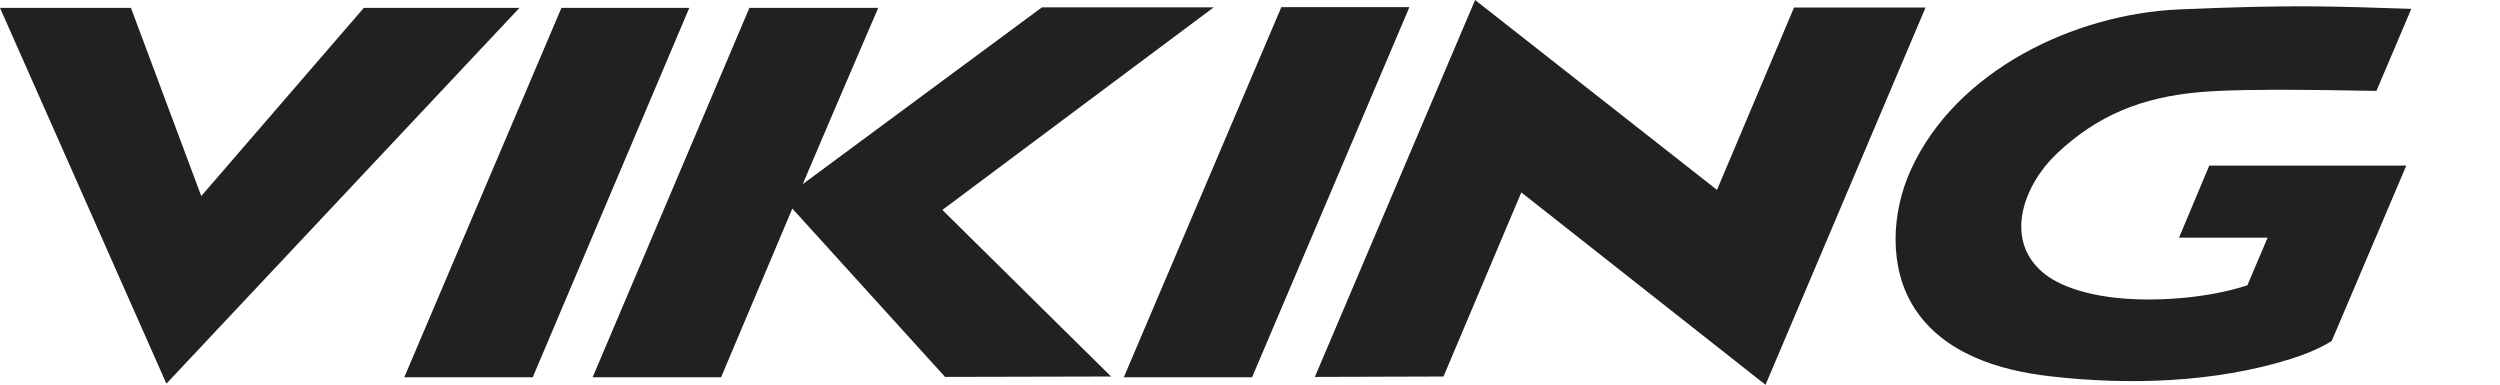 <svg xmlns:xlink="http://www.w3.org/1999/xlink" class="h-logo-header lg:h-logo-header-lg
              fill-black" clip-rule="evenodd" fill-rule="evenodd" stroke-linejoin="round" stroke-miterlimit="2" viewBox="0 0 5409 834" xmlns="http://www.w3.org/2000/svg" width="5409"  height="834" ><g fill-rule="nonzero" transform="scale(4.167)" fill="#202222"><path d="M188.9 4.1L104.5 101.8 68 4.1 0 4.1 86.4 199.2 269.7 4.1 188.9 4.1z" fill="#202222"></path><path d="M964.5 27.6l-40 94.7-125.6-98.6-83.2 195.7 66.8-.2 40.4-95.6 126.8 99.9 83.1-195.9zM1285 28.3c-41.3-1.3-60.3-2.3-120.8.3-53.9 2.4-115.5 31.4-139.1 83.4-10 22-11.6 50.5 1.8 71.5 15.3 23.9 44.3 32.6 70.8 35.6 40.6 4.7 85.3 3.3 124.6-9 14.4-4.5 21.4-9.4 21.4-9.4l38.7-91h-102.3l-15.7 37.4h46l-10.5 24.7s-20.2 7.4-51.3 7.4-47.8-7.9-55-14.1c-20.5-17.5-9.4-45.9 7.3-61.6 21.4-20.3 44.8-29.3 73.7-31.9 25.8-2.4 83.6-.7 92.3-.7z" transform="translate(-33 -23.7)" fill="#202222"></path><path d="M291.5 4.1L209.9 195.9 276.6 195.9 357.9 4.1 291.5 4.1z" fill="#202222"></path><path d="M663.2 27.5H574l-124.2 91.8C468.7 74.8 489 27.8 489 27.8h-66.9l-81.4 191.8h66.7s17.4-41.3 37-87.6l79.3 87.4 86.2-.2-87.6-86.5zM698.3 27.4h66.5s-81.6 192.1-81.7 192.2h-66.6z" transform="translate(-33 -23.7)" fill="#202222"></path></g></svg>